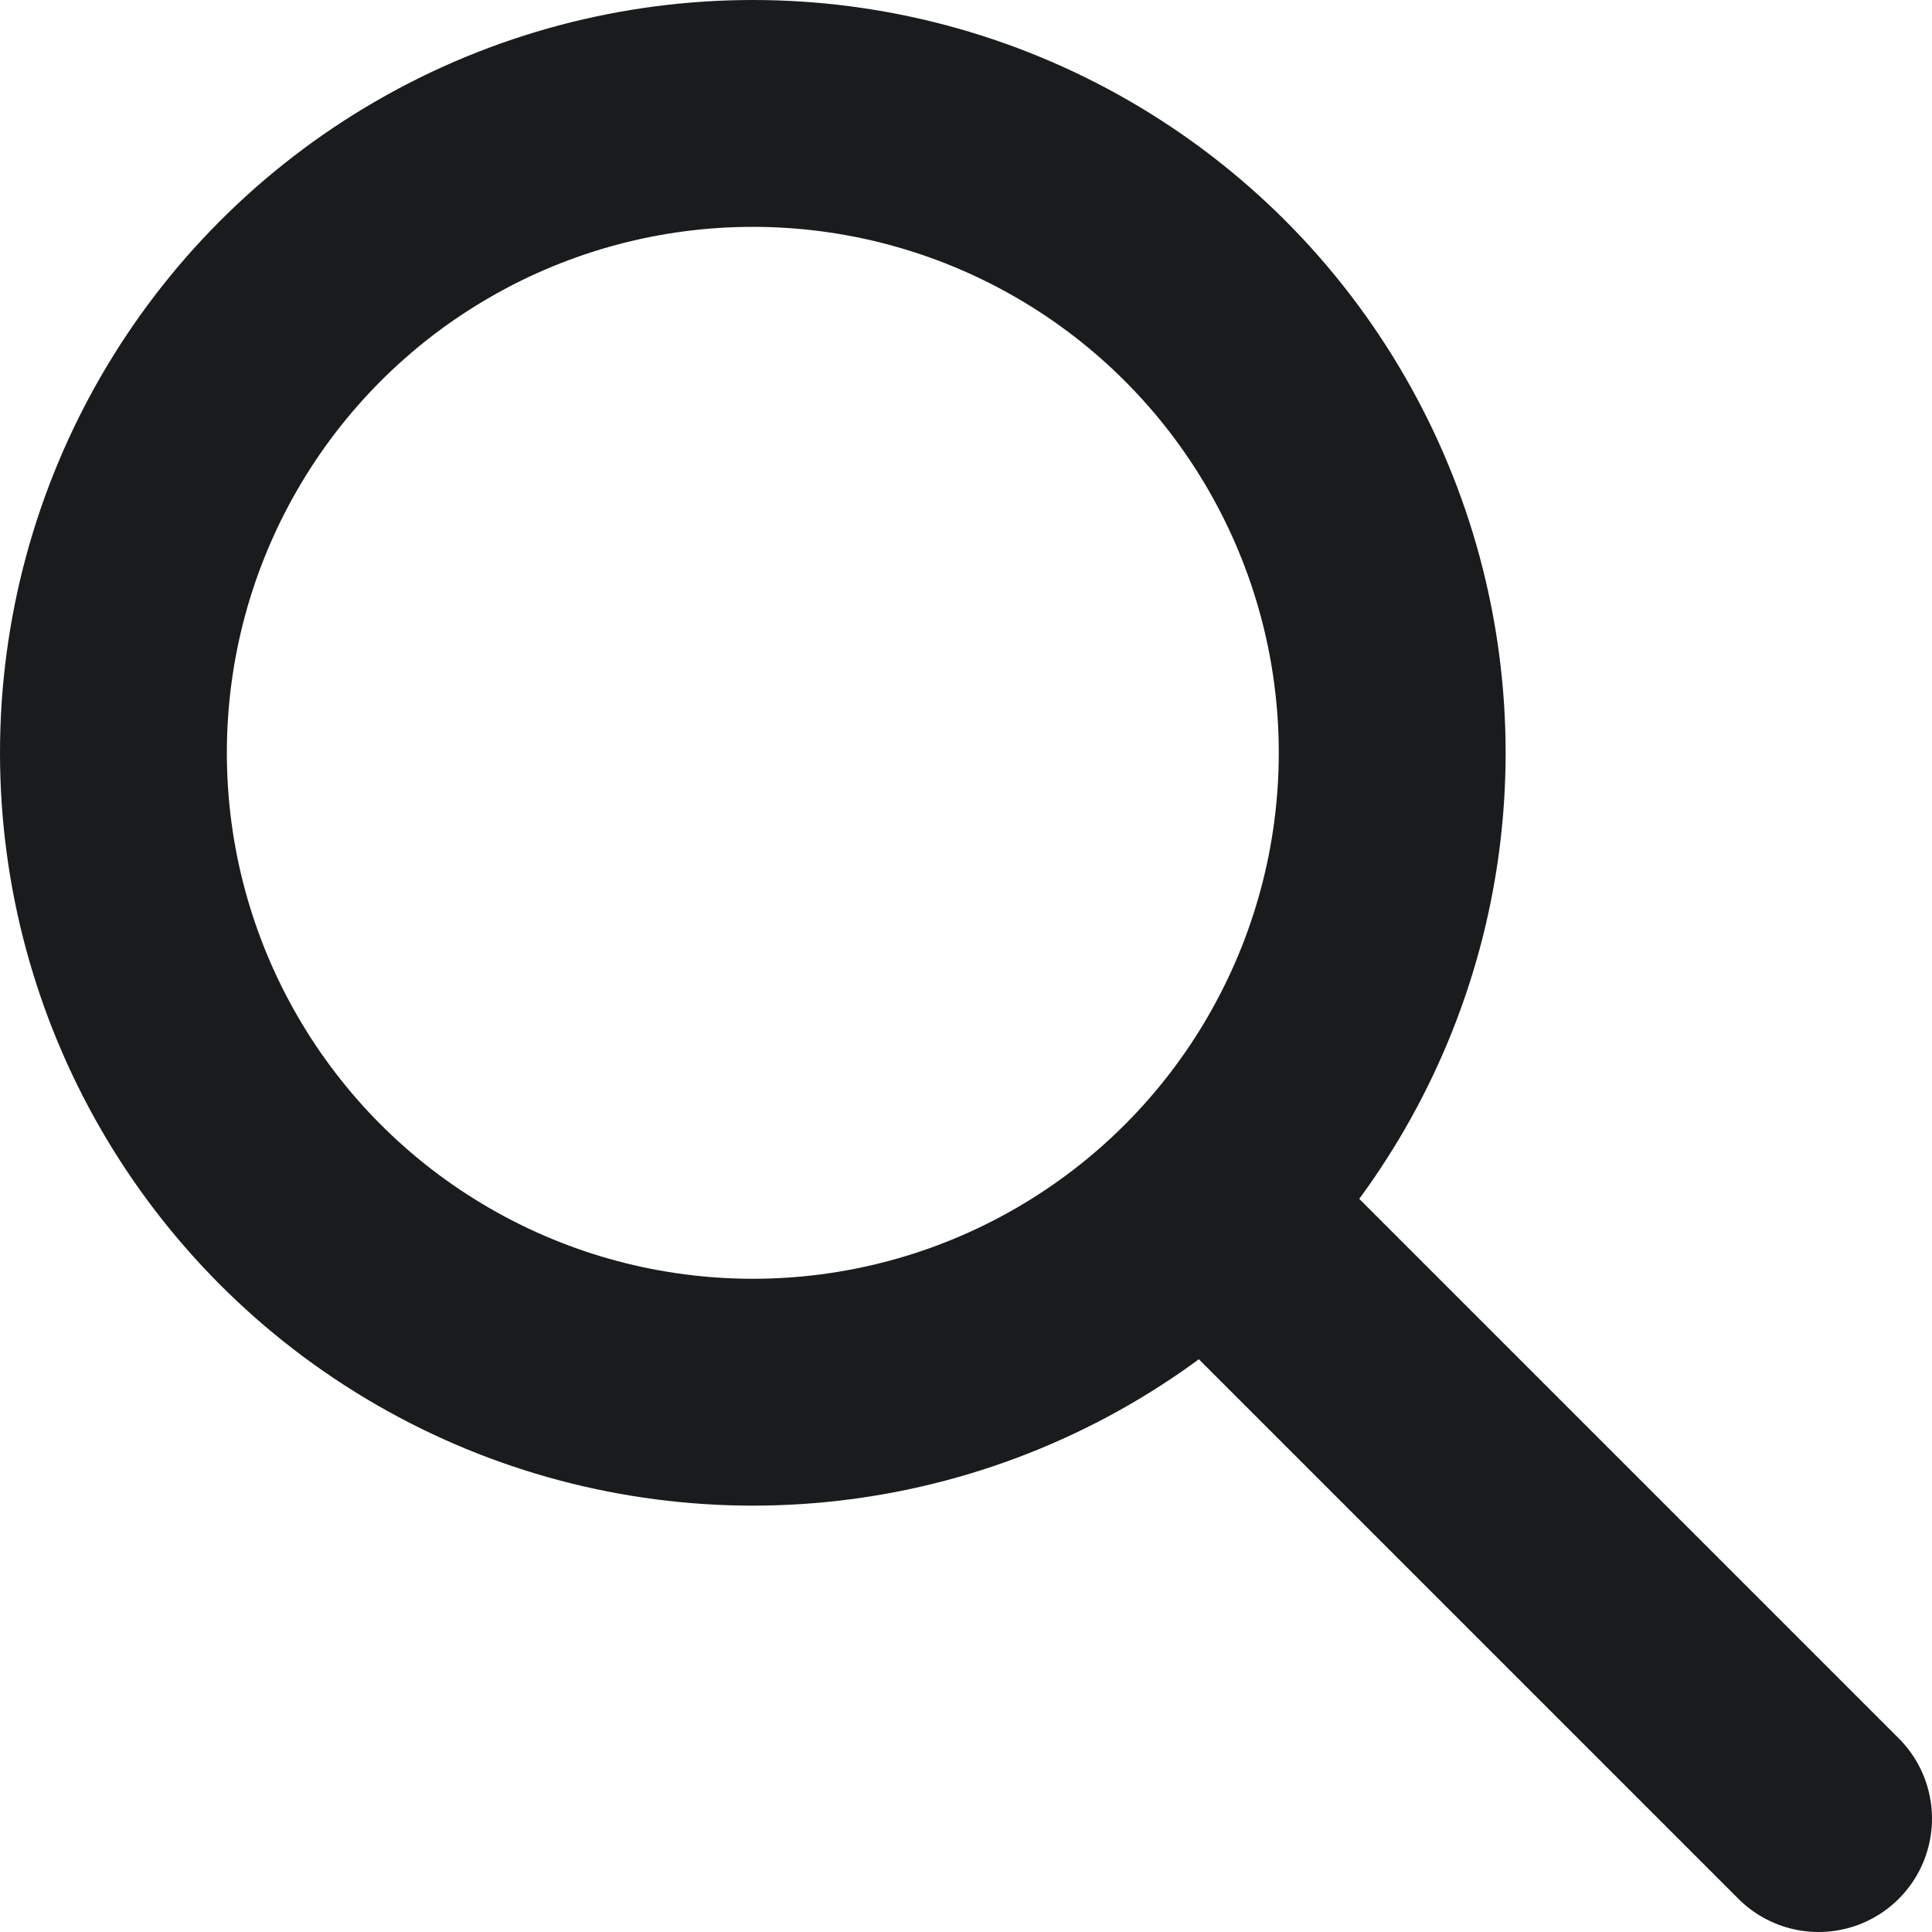<svg xmlns="http://www.w3.org/2000/svg" width="17.033" height="17.033" viewBox="0 0 17.033 17.033">
  <g id="search" transform="translate(-3 -3)">
    <g id="Group_345" data-name="Group 345" transform="translate(4 4)">
      <path id="Path_311" data-name="Path 311" d="M14.412,14.412l5.25,5.25" transform="translate(-4.629 -4.629)" fill="none" stroke="#1a1b1c" stroke-linecap="round" stroke-width="2"/>
      <circle id="Ellipse_15" data-name="Ellipse 15" cx="5.637" cy="5.637" r="5.637" fill="none" stroke="#1a1b1c" stroke-linecap="square" stroke-width="2"/>
    </g>
  </g>
</svg>
